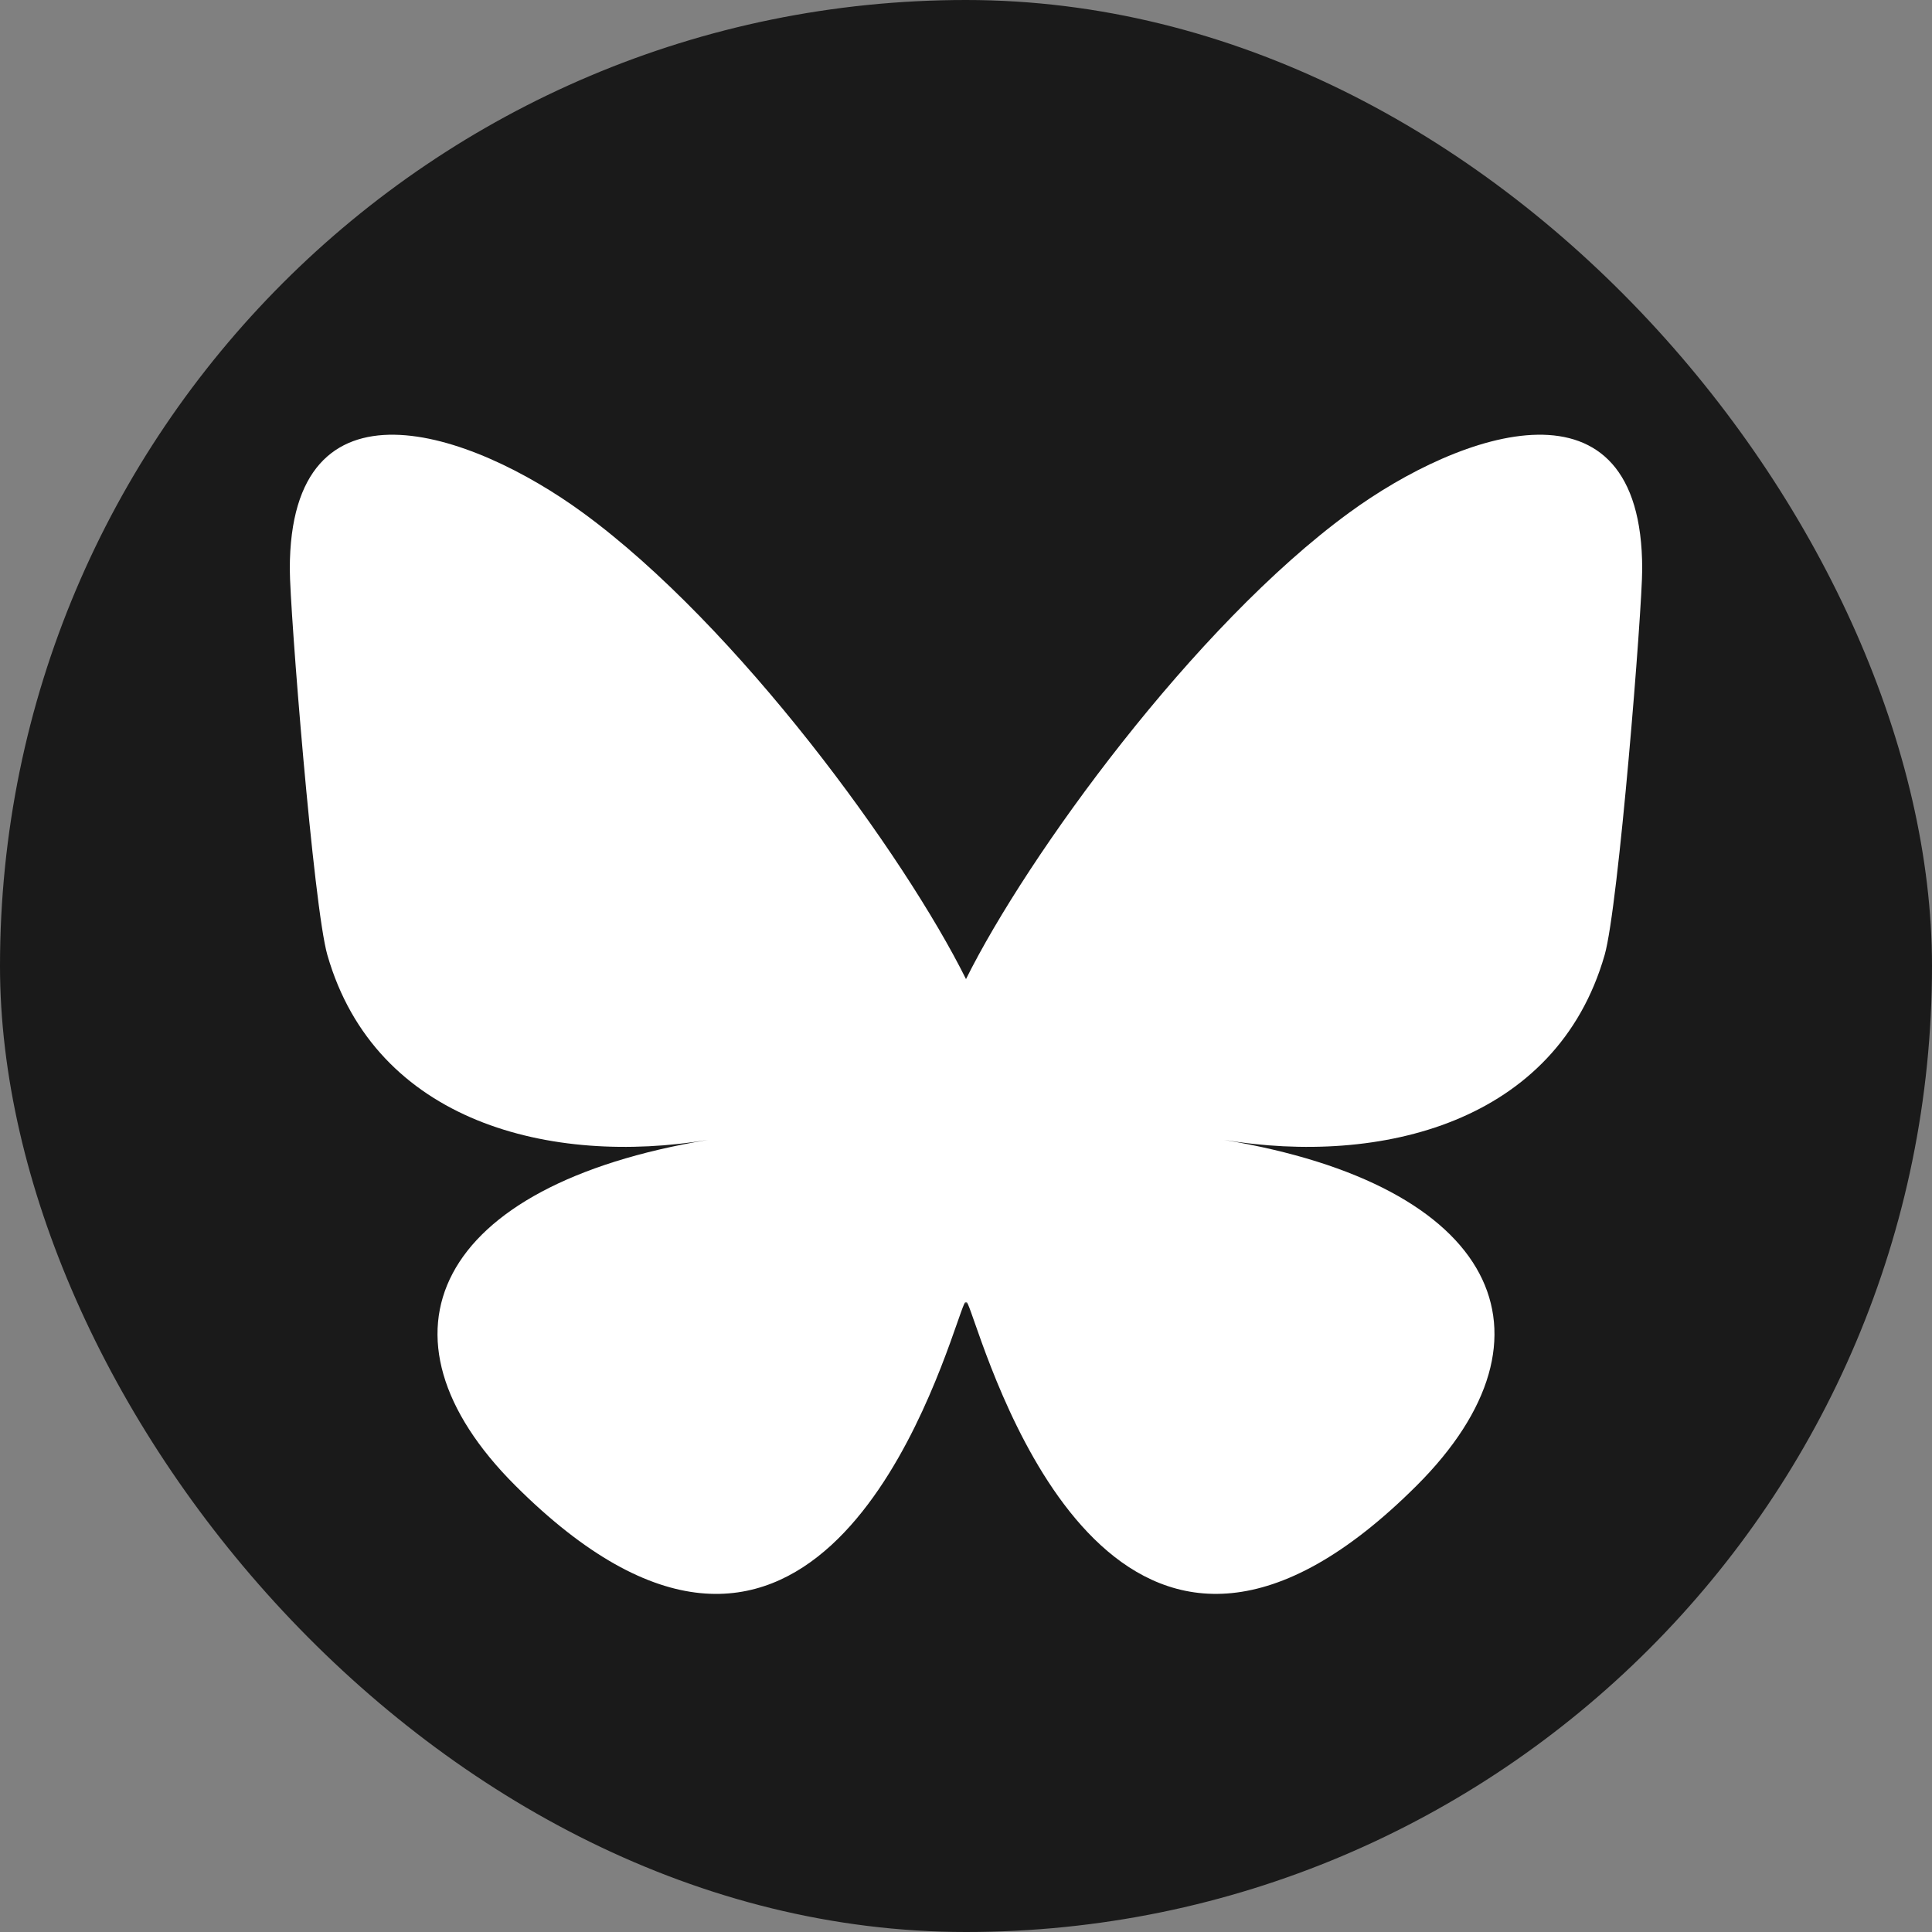 <svg width="40" height="40" viewBox="0 0 40 40" fill="none" xmlns="http://www.w3.org/2000/svg">
<rect x="0" y="0" width="40" height="40" fill="#808080" stroke="none"/>
<rect width="40" height="40" rx="20" fill="#1A1A1A"/>
<path d="M12.069 10.616C15.28 12.962 18.732 17.718 20 20.271C21.268 17.719 24.721 12.962 27.931 10.616C30.247 8.923 34 7.613 34 11.781C34 12.613 33.51 18.773 33.222 19.773C32.223 23.25 28.581 24.137 25.341 23.6C31.004 24.539 32.444 27.646 29.334 30.754C23.425 36.656 20.841 29.273 20.179 27.381C20.058 27.035 20.001 26.872 20 27.01C19.999 26.872 19.942 27.035 19.821 27.381C19.159 29.273 16.575 36.657 10.666 30.754C7.555 27.646 8.996 24.538 14.659 23.6C11.419 24.137 7.777 23.25 6.778 19.773C6.49 18.773 6 12.613 6 11.781C6 7.613 9.753 8.923 12.069 10.616Z" fill="white"/>
</svg>
